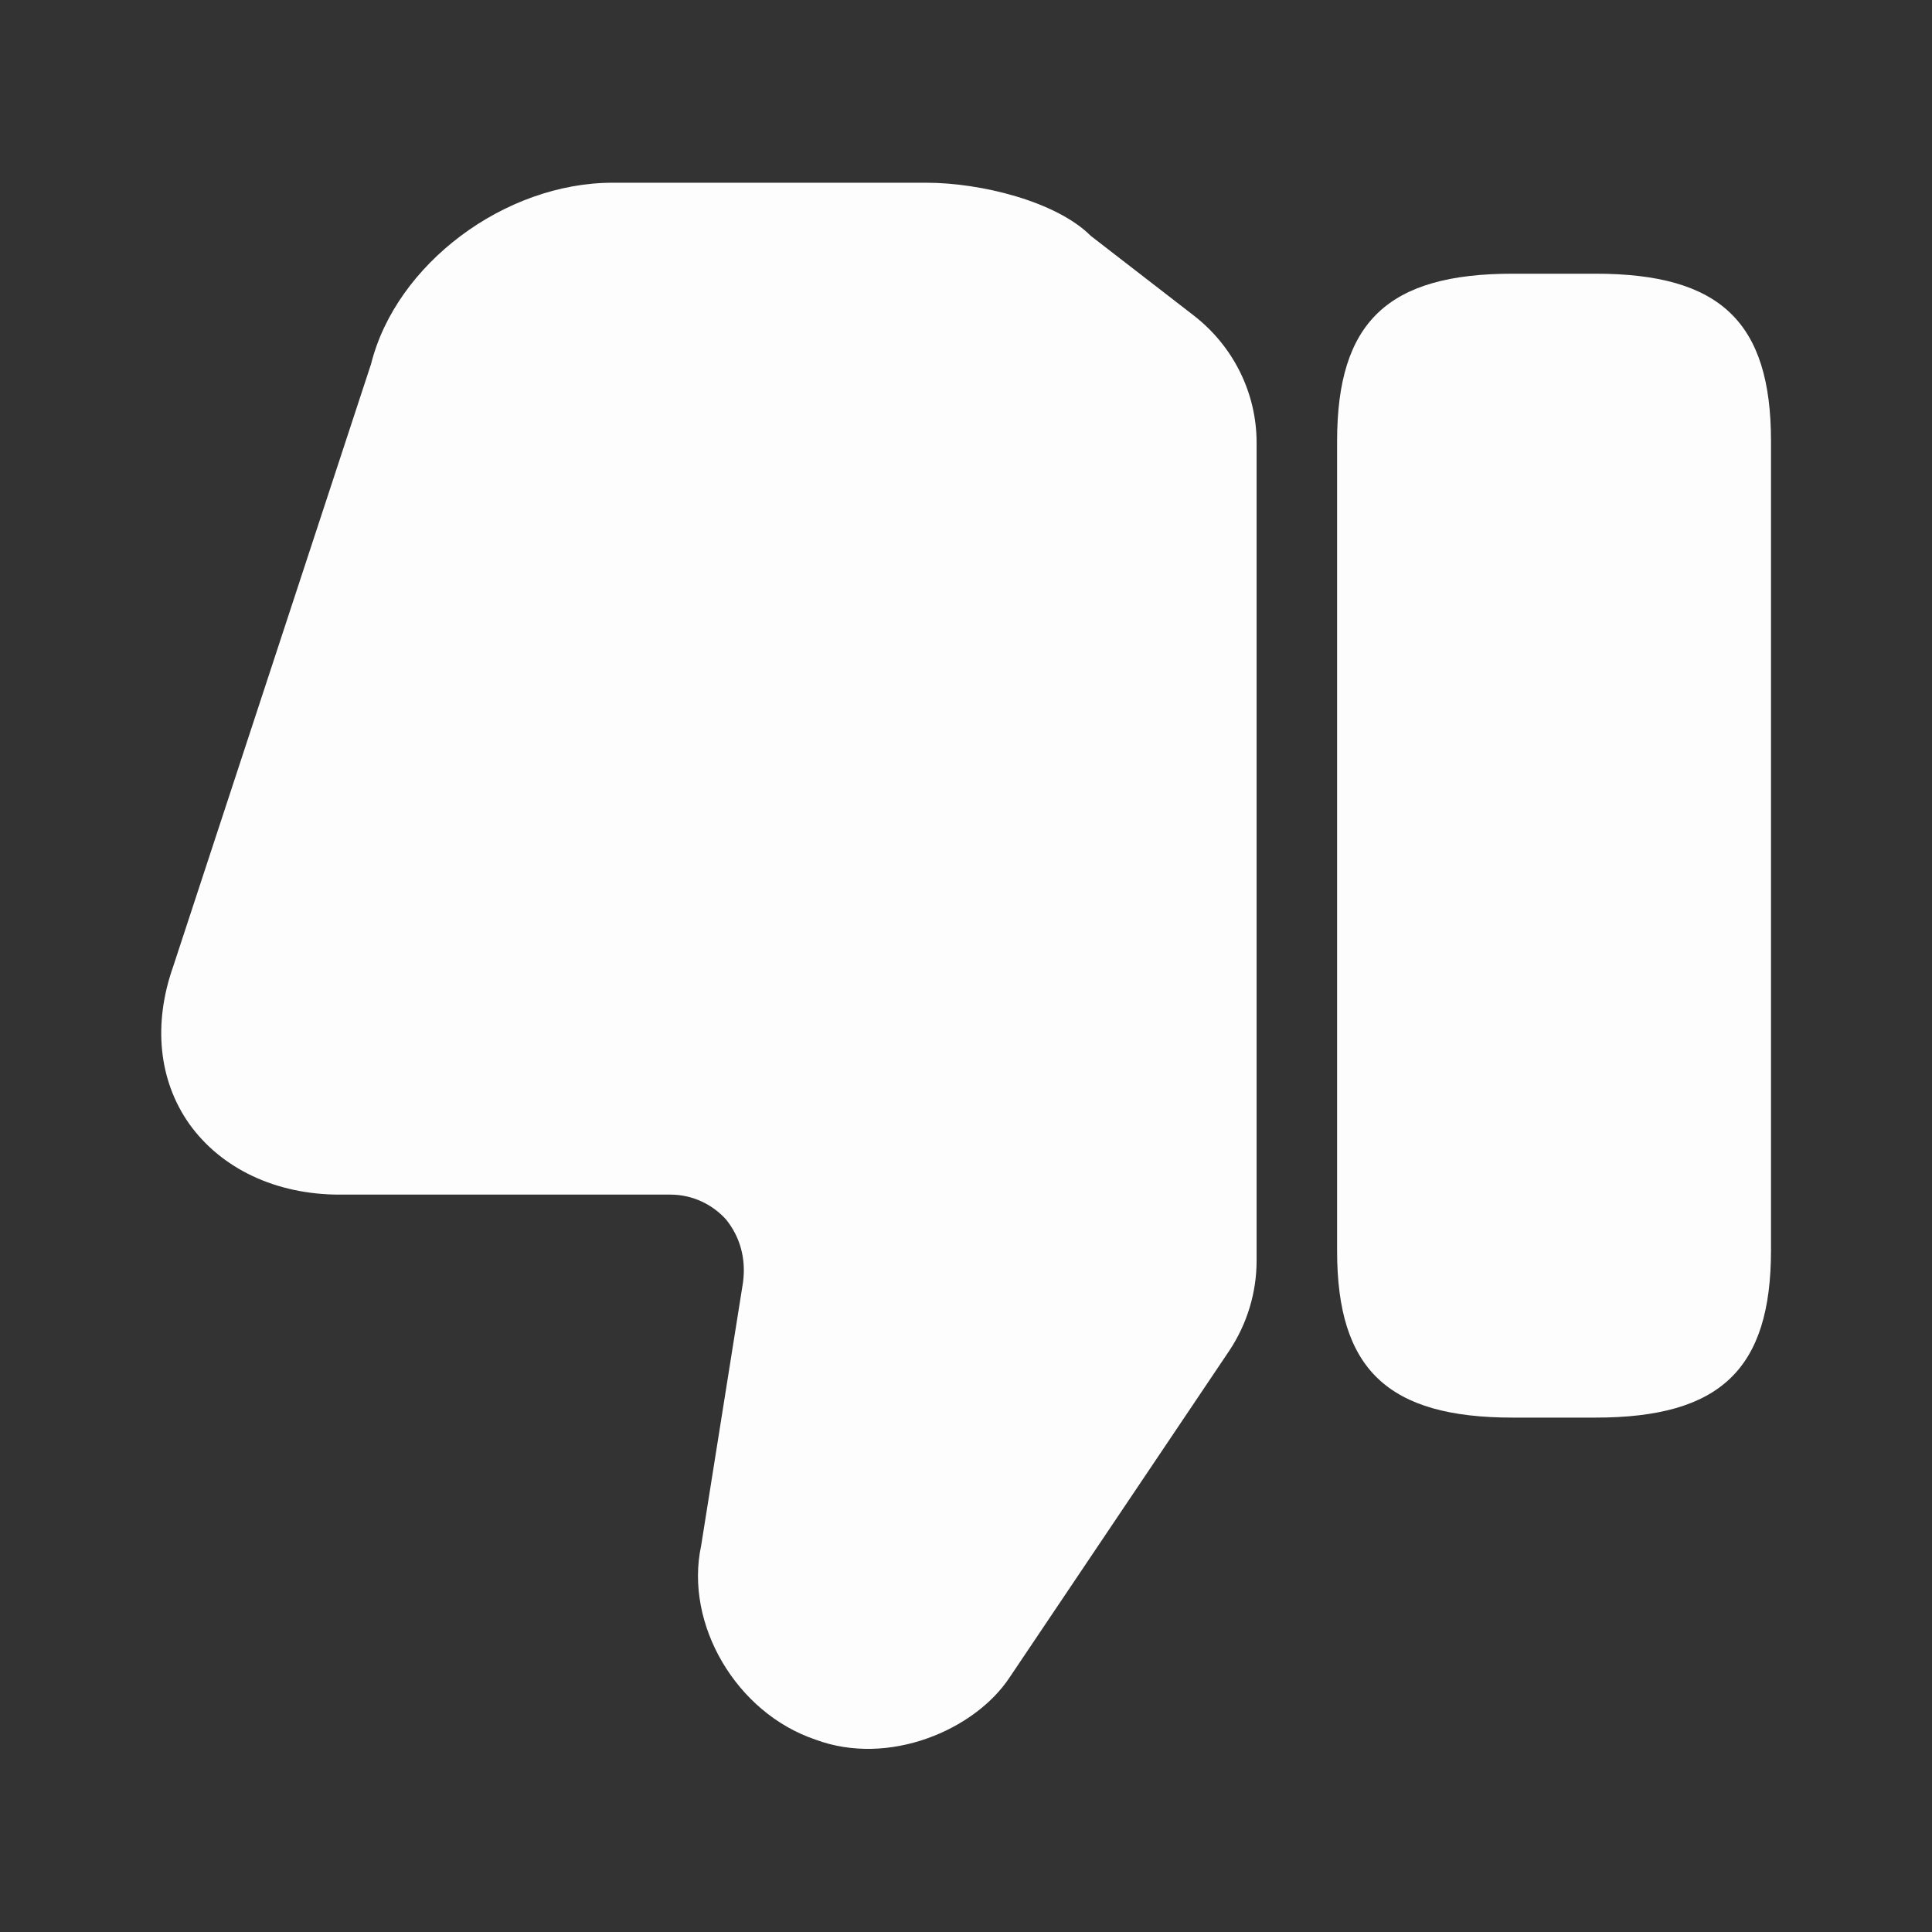 <svg width="48" height="48" viewBox="0 0 48 48" fill="none" xmlns="http://www.w3.org/2000/svg">
<rect x="0" y="0" width="48" height="48" fill="#333333" stroke="none"/>
<path d="M31.22 11V31.32C31.22 32.12 30.98 32.9 30.54 33.56L25.08 41.68C24.22 42.98 22.08 43.9 20.26 43.22C18.3 42.56 17 40.36 17.42 38.4L18.46 31.86C18.54 31.26 18.38 30.72 18.04 30.3C17.7 29.92 17.2 29.68 16.66 29.68H8.44C6.86 29.68 5.5 29.04 4.7 27.92C3.94 26.84 3.8 25.44 4.3 24.02L9.22 9.04C9.84 6.56 12.54 4.54 15.22 4.54H23.02C24.36 4.54 26.24 5 27.1 5.86L29.66 7.84C30.64 8.6 31.22 9.76 31.22 11Z" fill="#FDFDFD"/>
<path d="M37.58 35.22H39.64C42.74 35.22 44 34.02 44 31.06V10.96C44 8 42.74 6.8 39.64 6.8H37.58C34.48 6.8 33.22 8 33.22 10.96V31.08C33.22 34.02 34.48 35.22 37.58 35.22Z" fill="#FDFDFD"/>
</svg>
